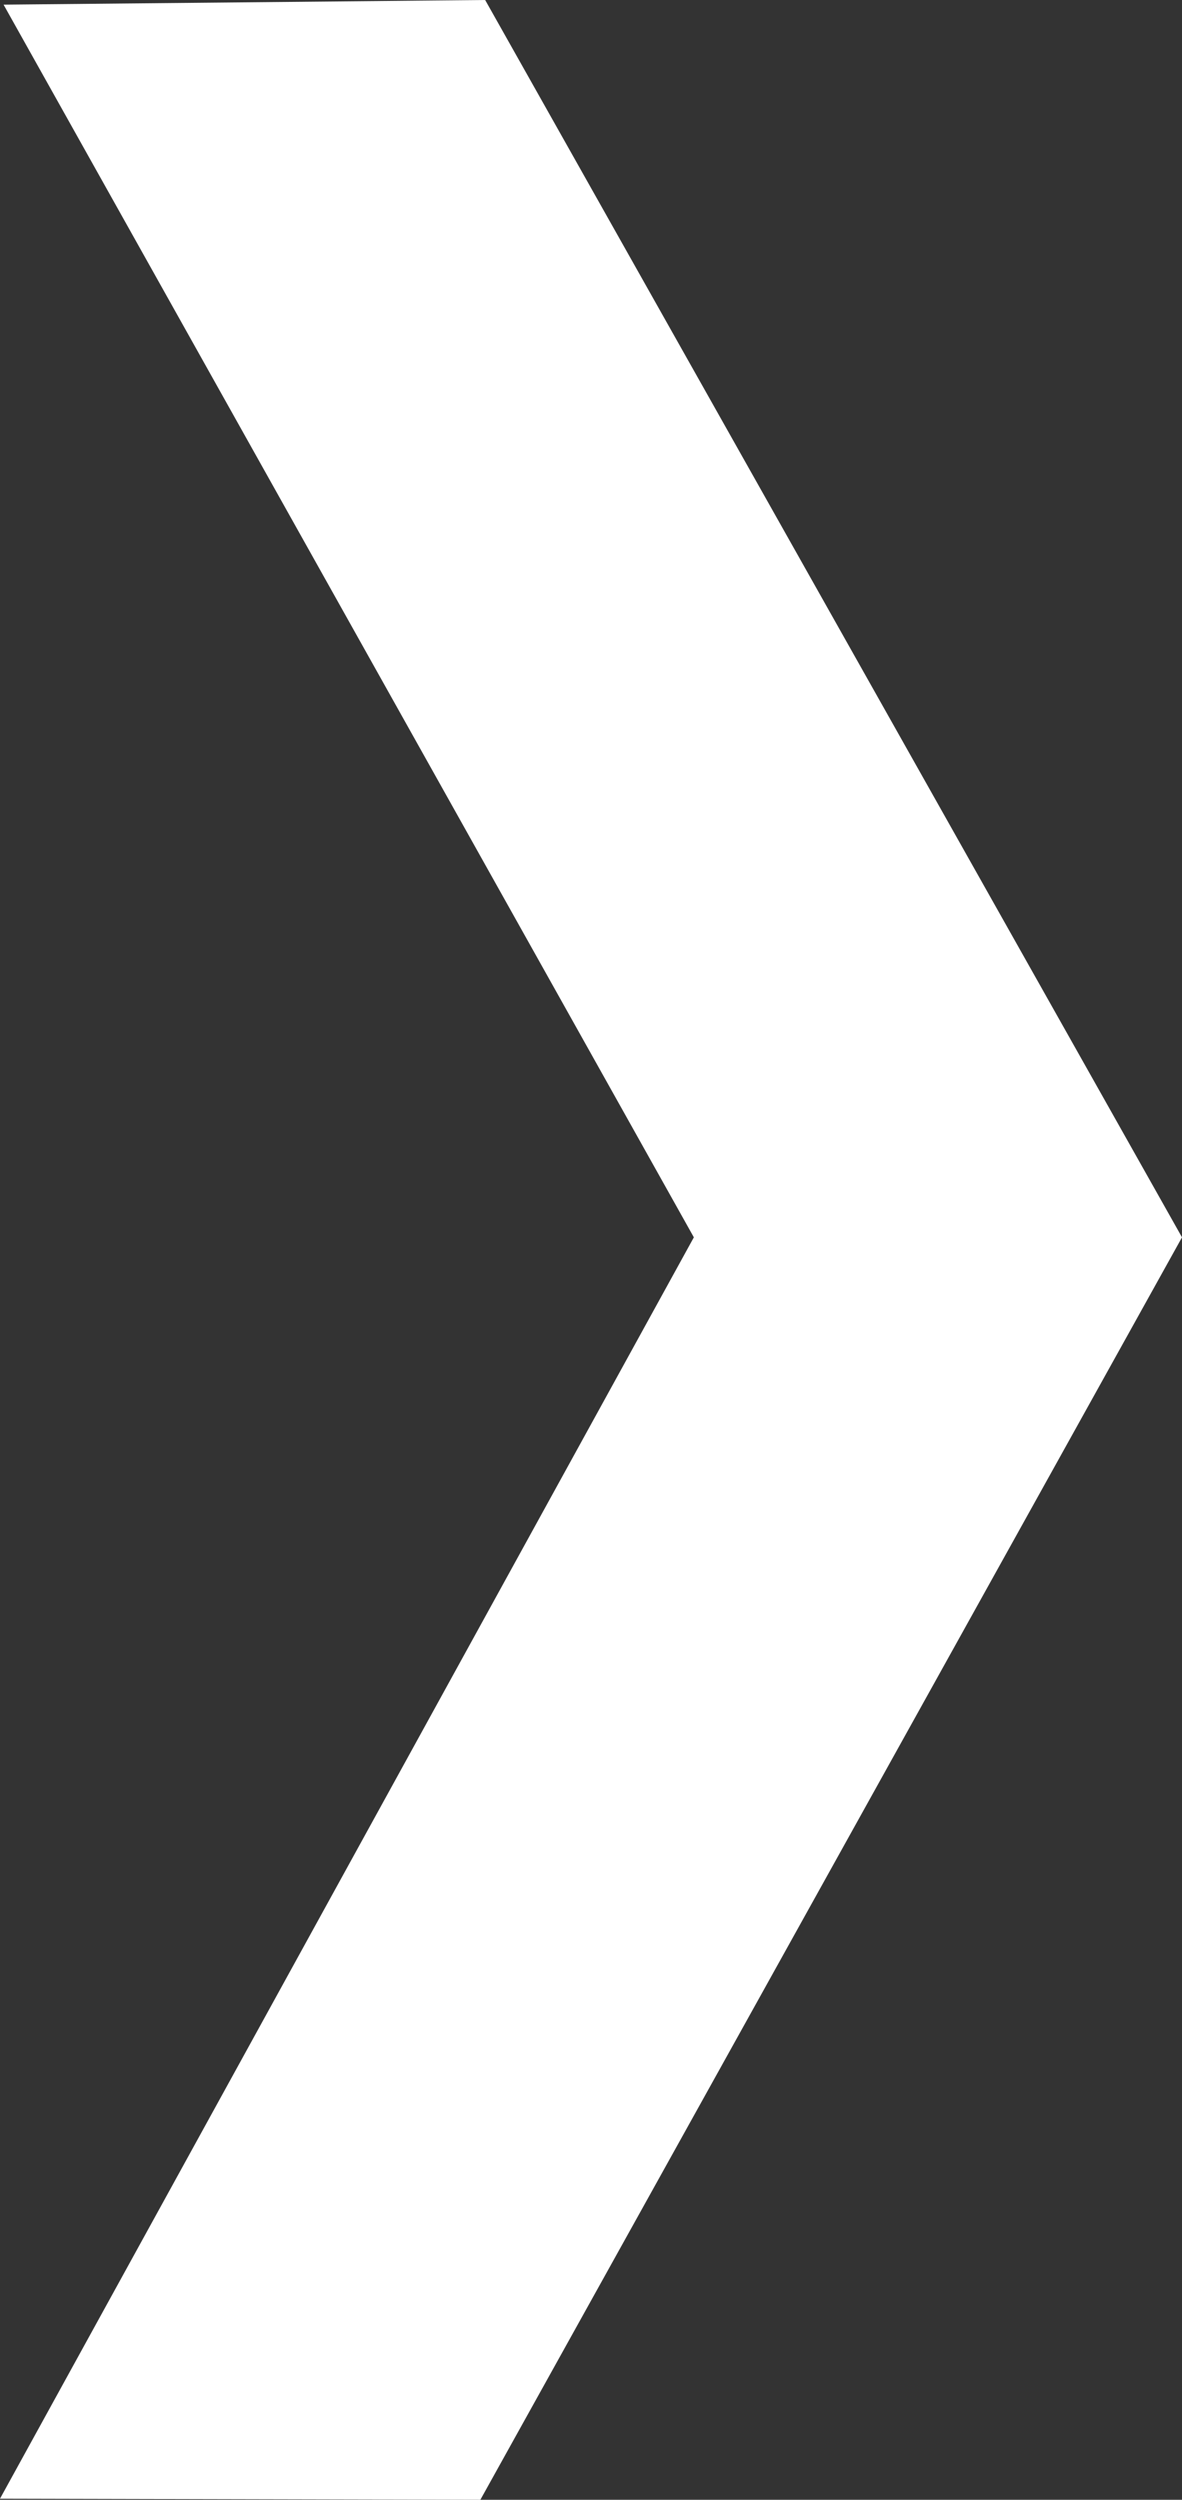 <?xml version="1.0" encoding="UTF-8" standalone="no"?>
<svg
        data-name="Layer 1"
        id="Layer_1"
        viewBox="0 0 24.173 51.097"
        version="1.1"
        sodipodi:docname="3162632_chevron_right_arrow_forward_next_icon.svg"
        width="24.173"
        height="51.097"
        inkscape:version="1.1.2 (b8e25be833, 2022-02-05)"
        xmlns:inkscape="http://www.inkscape.org/namespaces/inkscape"
        xmlns:sodipodi="http://sodipodi.sourceforge.net/DTD/sodipodi-0.dtd"
        xmlns="http://www.w3.org/2000/svg"
        xmlns:svg="http://www.w3.org/2000/svg">
  <rect x="0" y="0" width="24.173" height="51.097" fill="#333333" stroke="none"/>
  <defs
          id="defs8" />
  <sodipodi:namedview
          id="namedview6"
          pagecolor="#ffffff"
          bordercolor="#666666"
          borderopacity="1.0"
          inkscape:pageshadow="2"
          inkscape:pageopacity="0.0"
          inkscape:pagecheckerboard="0"
          showgrid="false"
          showguides="true"
          inkscape:guide-bbox="true"
          fit-margin-top="0"
          fit-margin-left="0"
          fit-margin-right="0"
          fit-margin-bottom="0"
          inkscape:zoom="13.640625"
          inkscape:cx="33.612829"
          inkscape:cy="41.4937"
          inkscape:window-width="3840"
          inkscape:window-height="2054"
          inkscape:window-x="-11"
          inkscape:window-y="-11"
          inkscape:window-maximized="1"
          inkscape:current-layer="Layer_1">
    <sodipodi:guide
            position="9.824,57.109"
            orientation="1,0"
            id="guide143" />
    <sodipodi:guide
            position="37.462,25.805"
            orientation="0,-1"
            id="guide949" />
    <sodipodi:guide
            position="0.073,20.967"
            orientation="1,0"
            id="guide1027" />
  </sodipodi:namedview>
  <title
          id="title2" />
  <path
          d="M 24.173,25.292 9.922,0 0.073,0.095 14.19,25.292 0,51.075 l 9.824,0.022 z"
          data-name="&lt;Compound Path&gt;"
          id="_Compound_Path_"
          style="stroke-width:0.869" fill="#fff"
          sodipodi:nodetypes="ccccccc" />
</svg>